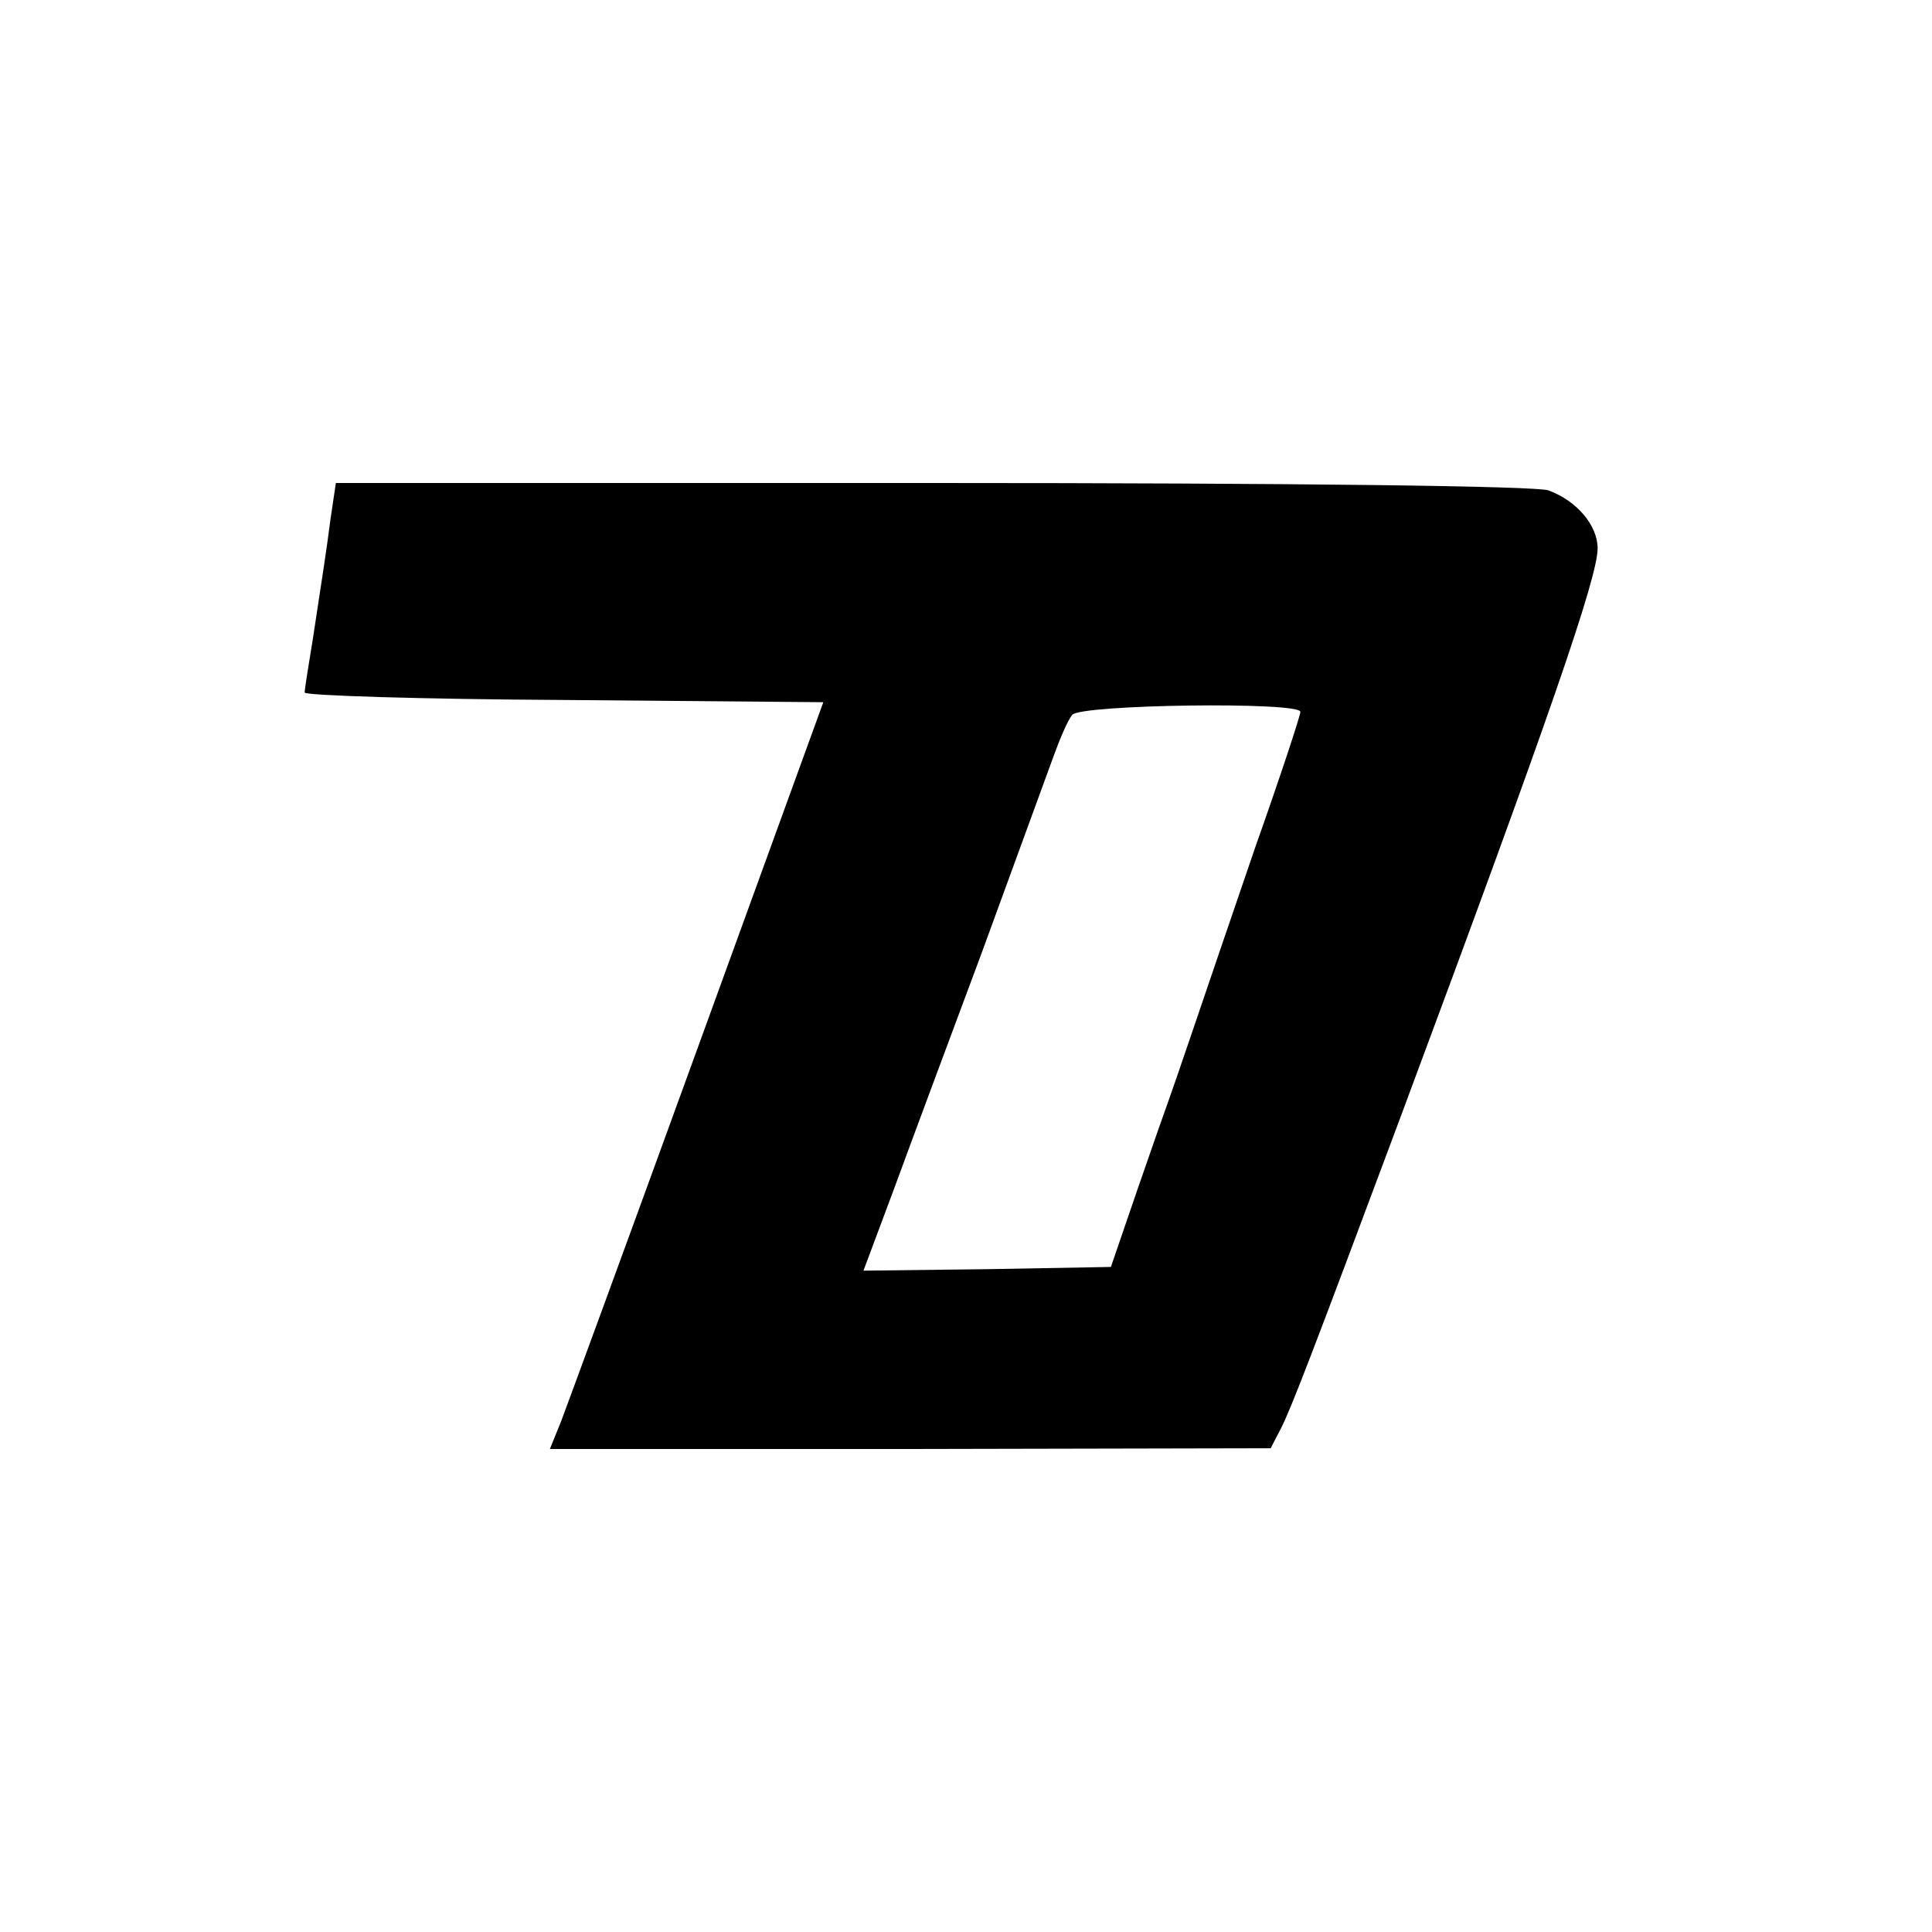 <?xml version="1.0" standalone="no"?>
<!DOCTYPE svg PUBLIC "-//W3C//DTD SVG 20010904//EN"
 "http://www.w3.org/TR/2001/REC-SVG-20010904/DTD/svg10.dtd">
<svg version="1.0" xmlns="http://www.w3.org/2000/svg"
 width="260pt" height="260pt" viewBox="0 0 260 260"
 preserveAspectRatio="xMidYMid meet">
<g transform="translate(0,260) scale(0.1,-0.1)"
fill="#000000" stroke="none">
<path d="M445 1903 c-7 -54 -10 -70 -24 -163 -6 -36 -11 -68 -11 -72 0 -4 157
-9 349 -10 l349 -3 -169 -465 c-93 -256 -176 -482 -184 -503 l-15 -37 485 0
485 1 14 27 c14 28 40 95 162 422 200 537 264 723 264 762 0 31 -28 64 -66 78
-15 6 -340 10 -829 10 l-803 0 -7 -47z m1305 -261 c0 -5 -27 -87 -61 -183 -33
-96 -71 -208 -85 -249 -14 -41 -28 -82 -31 -90 -3 -8 -22 -62 -42 -120 l-36
-105 -166 -3 -167 -2 40 107 c22 60 76 205 120 323 43 118 86 235 95 260 9 25
20 51 26 58 11 14 307 18 307 4z"/>
</g>
</svg>

